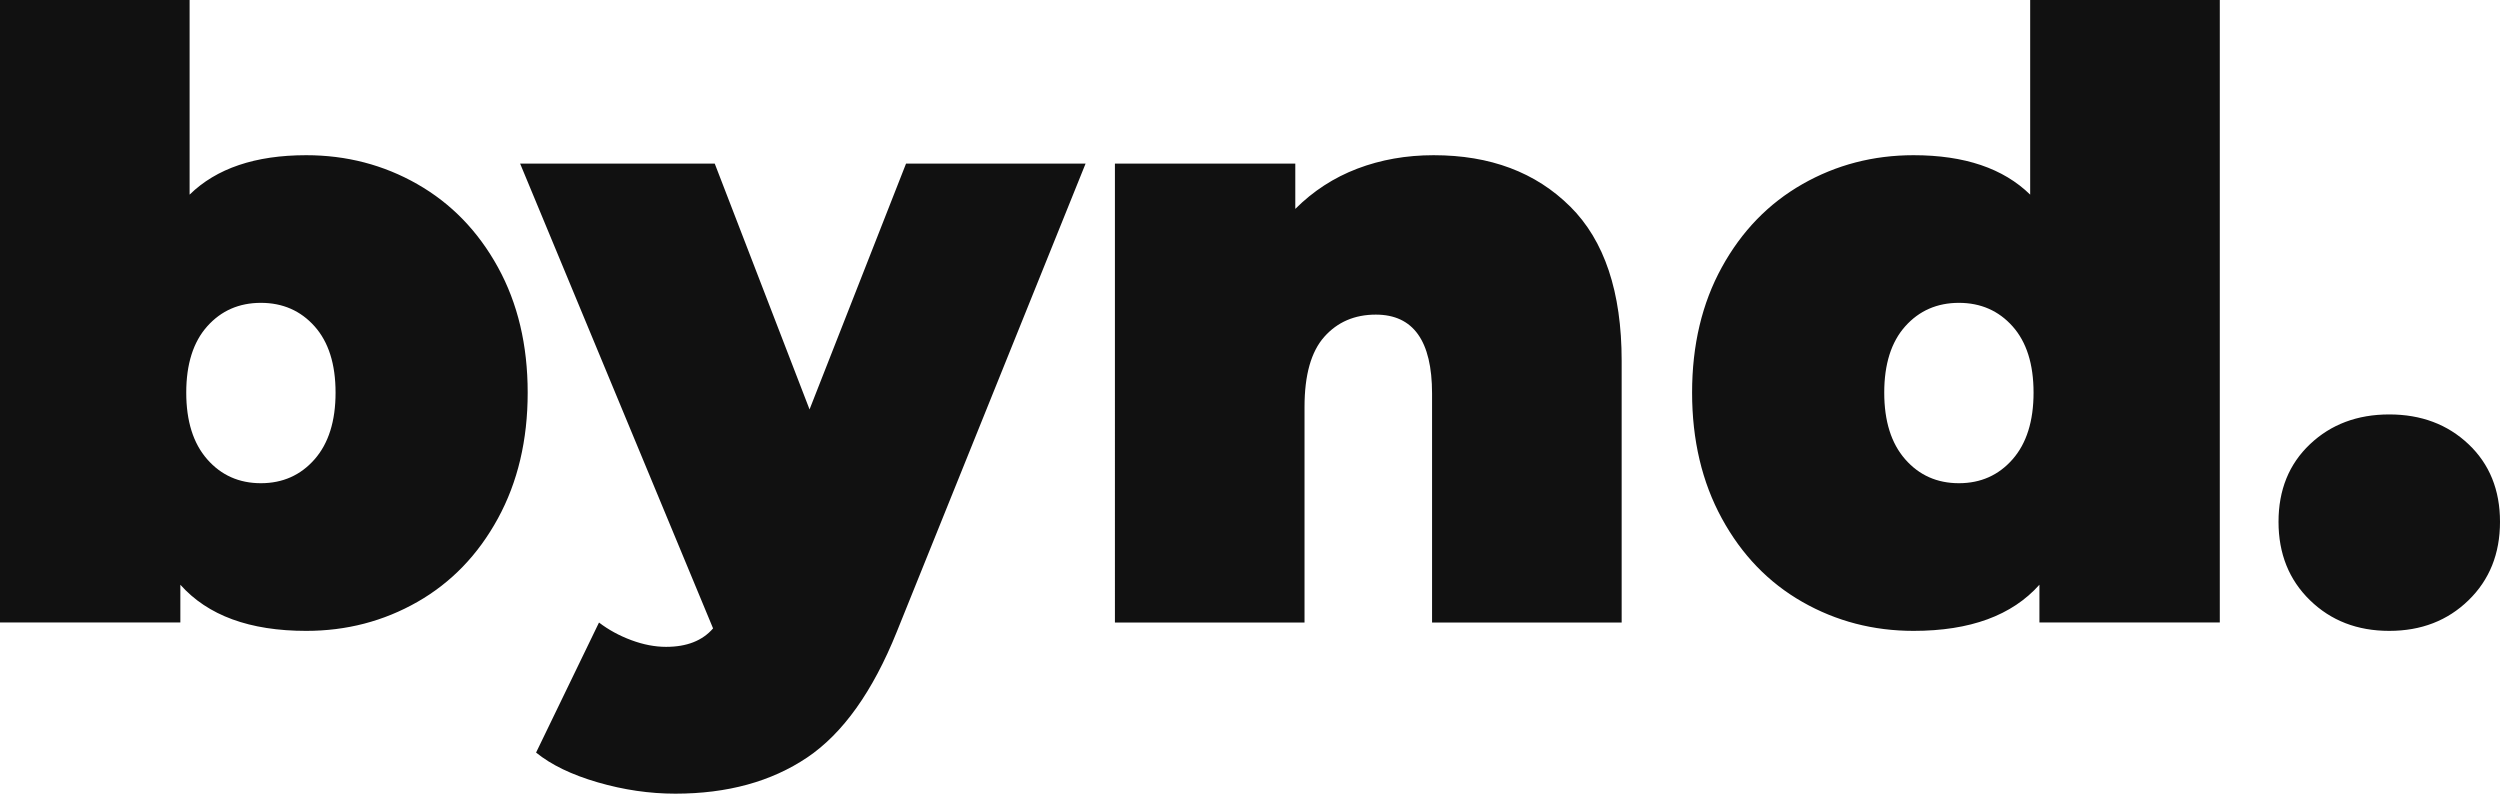 <?xml version="1.0" encoding="UTF-8"?>
<svg id="Layer_2" data-name="Layer 2" xmlns="http://www.w3.org/2000/svg" viewBox="0 0 1141.07 362.24">
  <defs>
    <style>
      .cls-1 {
        fill: #111;
      }
    </style>
  </defs>
  <g id="Layer_1-2" data-name="Layer 1">
    <path class="cls-1" d="M190.5,84.05c15.44,8.81,27.69,21.44,36.76,37.91,9.06,16.46,13.59,35.55,13.59,57.24s-4.53,40.85-13.59,57.44c-9.06,16.6-21.32,29.29-36.76,38.1-15.45,8.81-32.36,13.21-50.74,13.21-25.79,0-44.93-7.02-57.44-21.06v17.23H0V0h86.54v88.84c12.26-12,29.99-18,53.23-18,18.38,0,35.29,4.4,50.74,13.21ZM143.59,209.64c6.38-7.27,9.57-17.42,9.57-30.44s-3.2-23.1-9.57-30.25c-6.38-7.14-14.55-10.72-24.51-10.72s-18.13,3.58-24.5,10.72c-6.38,7.15-9.57,17.23-9.57,30.25s3.19,23.17,9.57,30.44c6.38,7.28,14.55,10.91,24.5,10.91s18.13-3.64,24.51-10.91ZM495.49,74.67l-86.16,213.67c-10.98,27.31-24.64,46.46-40.97,57.44-16.34,10.97-36.38,16.47-60.12,16.47-11.75,0-23.55-1.72-35.42-5.17-11.87-3.45-21.25-7.98-28.14-13.59l28.72-59.35c4.34,3.31,9.25,6,14.74,8.04,5.49,2.04,10.78,3.06,15.89,3.06,9.44,0,16.59-2.81,21.44-8.42l-88.07-212.14h88.83l43.27,112.19,44.04-112.19h81.94ZM716.62,94.2c15.7,15.57,23.55,39.06,23.55,70.46v119.47h-86.54v-104.54c0-23.99-8.56-35.99-25.66-35.99-9.7,0-17.55,3.39-23.55,10.15-6,6.77-9,17.42-9,31.97v98.41h-86.54V74.67h82.33v20.68c8.17-8.17,17.61-14.29,28.33-18.38,10.72-4.08,22.33-6.13,34.84-6.13,25.78,0,46.52,7.79,62.22,23.36ZM1013.18,0v284.12h-82.33v-17.23c-12.51,14.04-31.66,21.06-57.44,21.06-18.38,0-35.29-4.4-50.74-13.21-15.45-8.81-27.7-21.5-36.76-38.1-9.06-16.59-13.59-35.74-13.59-57.44s4.53-40.78,13.59-57.24c9.06-16.47,21.31-29.1,36.76-37.91,15.44-8.81,32.36-13.21,50.74-13.21,23.23,0,40.97,6,53.22,18V0h86.54ZM918.6,209.64c6.38-7.27,9.57-17.42,9.57-30.44s-3.2-23.1-9.57-30.25c-6.38-7.14-14.55-10.72-24.5-10.72s-18.13,3.58-24.51,10.72c-6.38,7.15-9.57,17.23-9.57,30.25s3.19,23.17,9.57,30.44c6.38,7.28,14.55,10.91,24.51,10.91s18.12-3.64,24.5-10.91ZM1054.34,273.97c-9.57-9.31-14.36-21.25-14.36-35.8s4.79-26.36,14.36-35.42c9.57-9.06,21.63-13.59,36.18-13.59s26.62,4.53,36.19,13.59c9.57,9.06,14.36,20.87,14.36,35.42s-4.79,26.49-14.36,35.8c-9.57,9.32-21.63,13.98-36.19,13.98s-26.61-4.66-36.18-13.98Z"/>
  </g>
</svg>